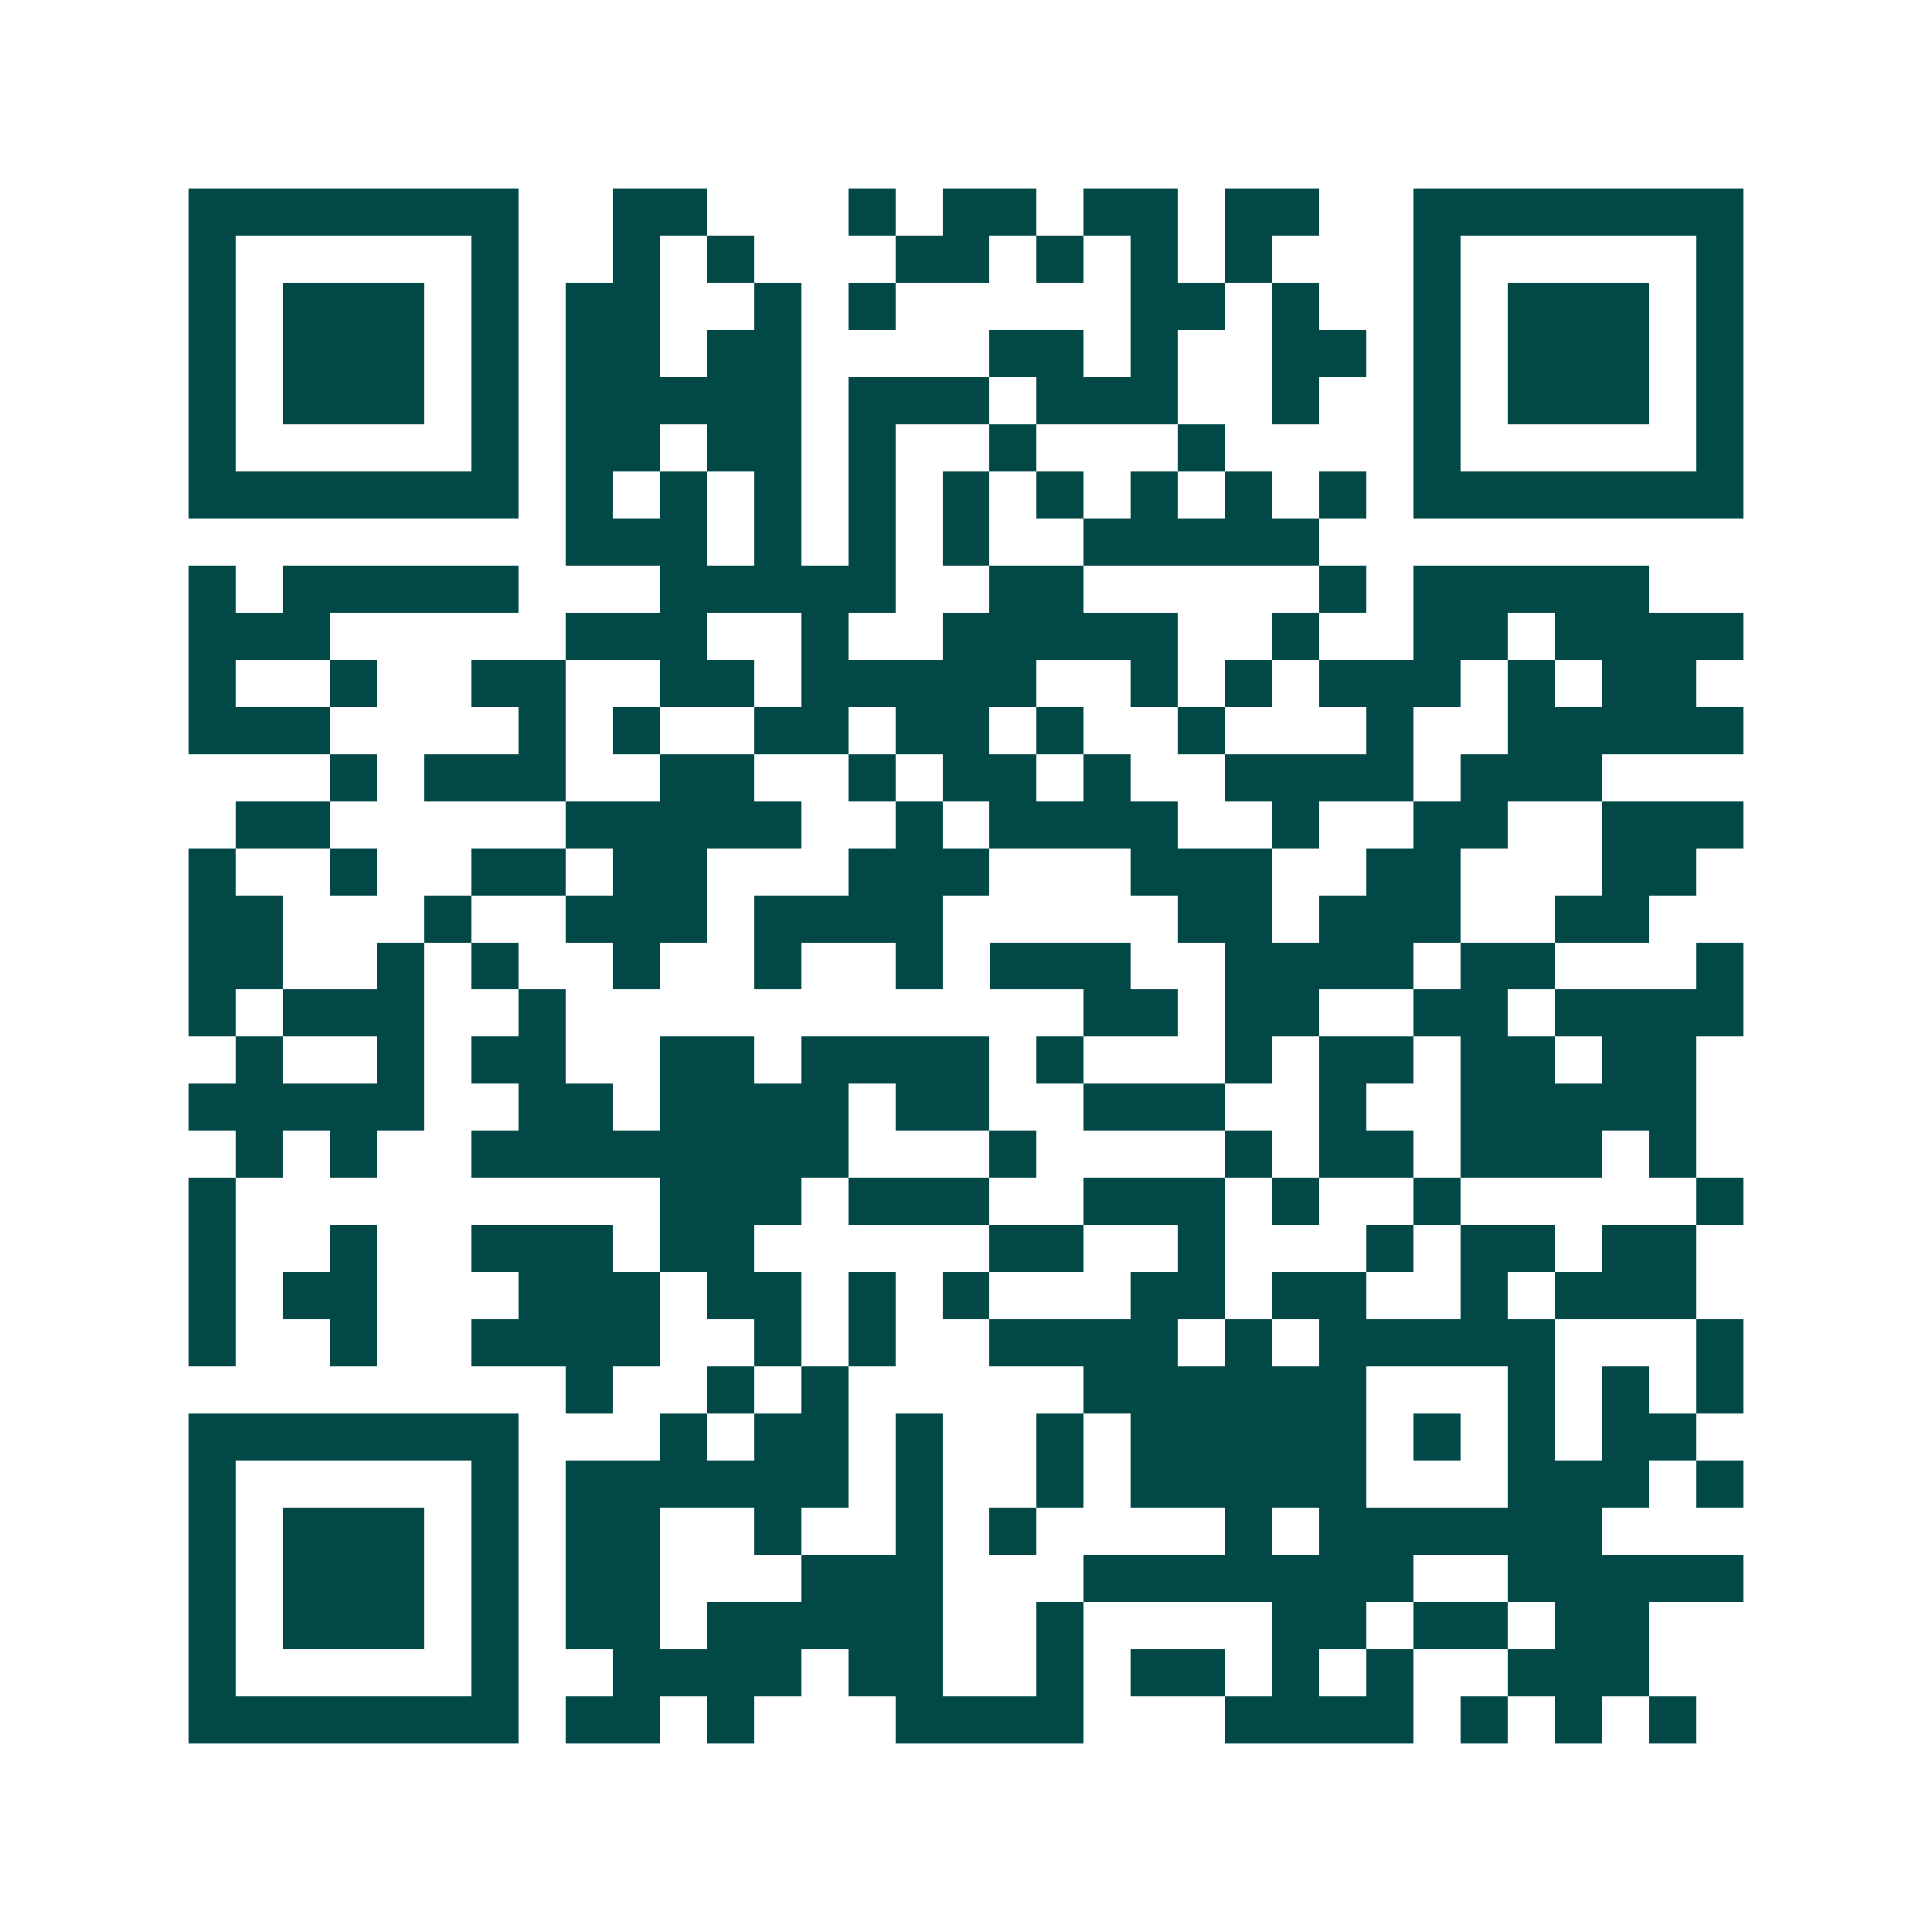<svg xmlns="http://www.w3.org/2000/svg" width="200" height="200" viewBox="0 0 41 41" shape-rendering="crispEdges"><path fill="#ffffff" d="M0 0h41v41H0z"/><path stroke="#014847" d="M4 4.5h7m2 0h2m3 0h1m1 0h2m1 0h2m1 0h2m2 0h7M4 5.5h1m5 0h1m2 0h1m1 0h1m3 0h2m1 0h1m1 0h1m1 0h1m3 0h1m5 0h1M4 6.5h1m1 0h3m1 0h1m1 0h2m2 0h1m1 0h1m5 0h2m1 0h1m2 0h1m1 0h3m1 0h1M4 7.5h1m1 0h3m1 0h1m1 0h2m1 0h2m4 0h2m1 0h1m2 0h2m1 0h1m1 0h3m1 0h1M4 8.5h1m1 0h3m1 0h1m1 0h5m1 0h3m1 0h3m2 0h1m2 0h1m1 0h3m1 0h1M4 9.5h1m5 0h1m1 0h2m1 0h2m1 0h1m2 0h1m3 0h1m4 0h1m5 0h1M4 10.5h7m1 0h1m1 0h1m1 0h1m1 0h1m1 0h1m1 0h1m1 0h1m1 0h1m1 0h1m1 0h7M12 11.5h3m1 0h1m1 0h1m1 0h1m2 0h5M4 12.5h1m1 0h5m3 0h5m2 0h2m5 0h1m1 0h5M4 13.5h3m5 0h3m2 0h1m2 0h5m2 0h1m2 0h2m1 0h4M4 14.5h1m2 0h1m2 0h2m2 0h2m1 0h5m2 0h1m1 0h1m1 0h3m1 0h1m1 0h2M4 15.5h3m4 0h1m1 0h1m2 0h2m1 0h2m1 0h1m2 0h1m3 0h1m2 0h5M7 16.5h1m1 0h3m2 0h2m2 0h1m1 0h2m1 0h1m2 0h4m1 0h3M5 17.5h2m5 0h5m2 0h1m1 0h4m2 0h1m2 0h2m2 0h3M4 18.5h1m2 0h1m2 0h2m1 0h2m3 0h3m3 0h3m2 0h2m3 0h2M4 19.5h2m3 0h1m2 0h3m1 0h4m5 0h2m1 0h3m2 0h2M4 20.5h2m2 0h1m1 0h1m2 0h1m2 0h1m2 0h1m1 0h3m2 0h4m1 0h2m3 0h1M4 21.5h1m1 0h3m2 0h1m11 0h2m1 0h2m2 0h2m1 0h4M5 22.5h1m2 0h1m1 0h2m2 0h2m1 0h4m1 0h1m3 0h1m1 0h2m1 0h2m1 0h2M4 23.5h5m2 0h2m1 0h4m1 0h2m2 0h3m2 0h1m2 0h5M5 24.5h1m1 0h1m2 0h8m3 0h1m4 0h1m1 0h2m1 0h3m1 0h1M4 25.5h1m9 0h3m1 0h3m2 0h3m1 0h1m2 0h1m5 0h1M4 26.5h1m2 0h1m2 0h3m1 0h2m5 0h2m2 0h1m3 0h1m1 0h2m1 0h2M4 27.5h1m1 0h2m3 0h3m1 0h2m1 0h1m1 0h1m3 0h2m1 0h2m2 0h1m1 0h3M4 28.5h1m2 0h1m2 0h4m2 0h1m1 0h1m2 0h4m1 0h1m1 0h5m3 0h1M12 29.5h1m2 0h1m1 0h1m5 0h6m3 0h1m1 0h1m1 0h1M4 30.5h7m3 0h1m1 0h2m1 0h1m2 0h1m1 0h5m1 0h1m1 0h1m1 0h2M4 31.5h1m5 0h1m1 0h6m1 0h1m2 0h1m1 0h5m3 0h3m1 0h1M4 32.5h1m1 0h3m1 0h1m1 0h2m2 0h1m2 0h1m1 0h1m4 0h1m1 0h6M4 33.5h1m1 0h3m1 0h1m1 0h2m3 0h3m3 0h7m2 0h5M4 34.5h1m1 0h3m1 0h1m1 0h2m1 0h5m2 0h1m4 0h2m1 0h2m1 0h2M4 35.5h1m5 0h1m2 0h4m1 0h2m2 0h1m1 0h2m1 0h1m1 0h1m2 0h3M4 36.5h7m1 0h2m1 0h1m3 0h4m3 0h4m1 0h1m1 0h1m1 0h1"/></svg>
